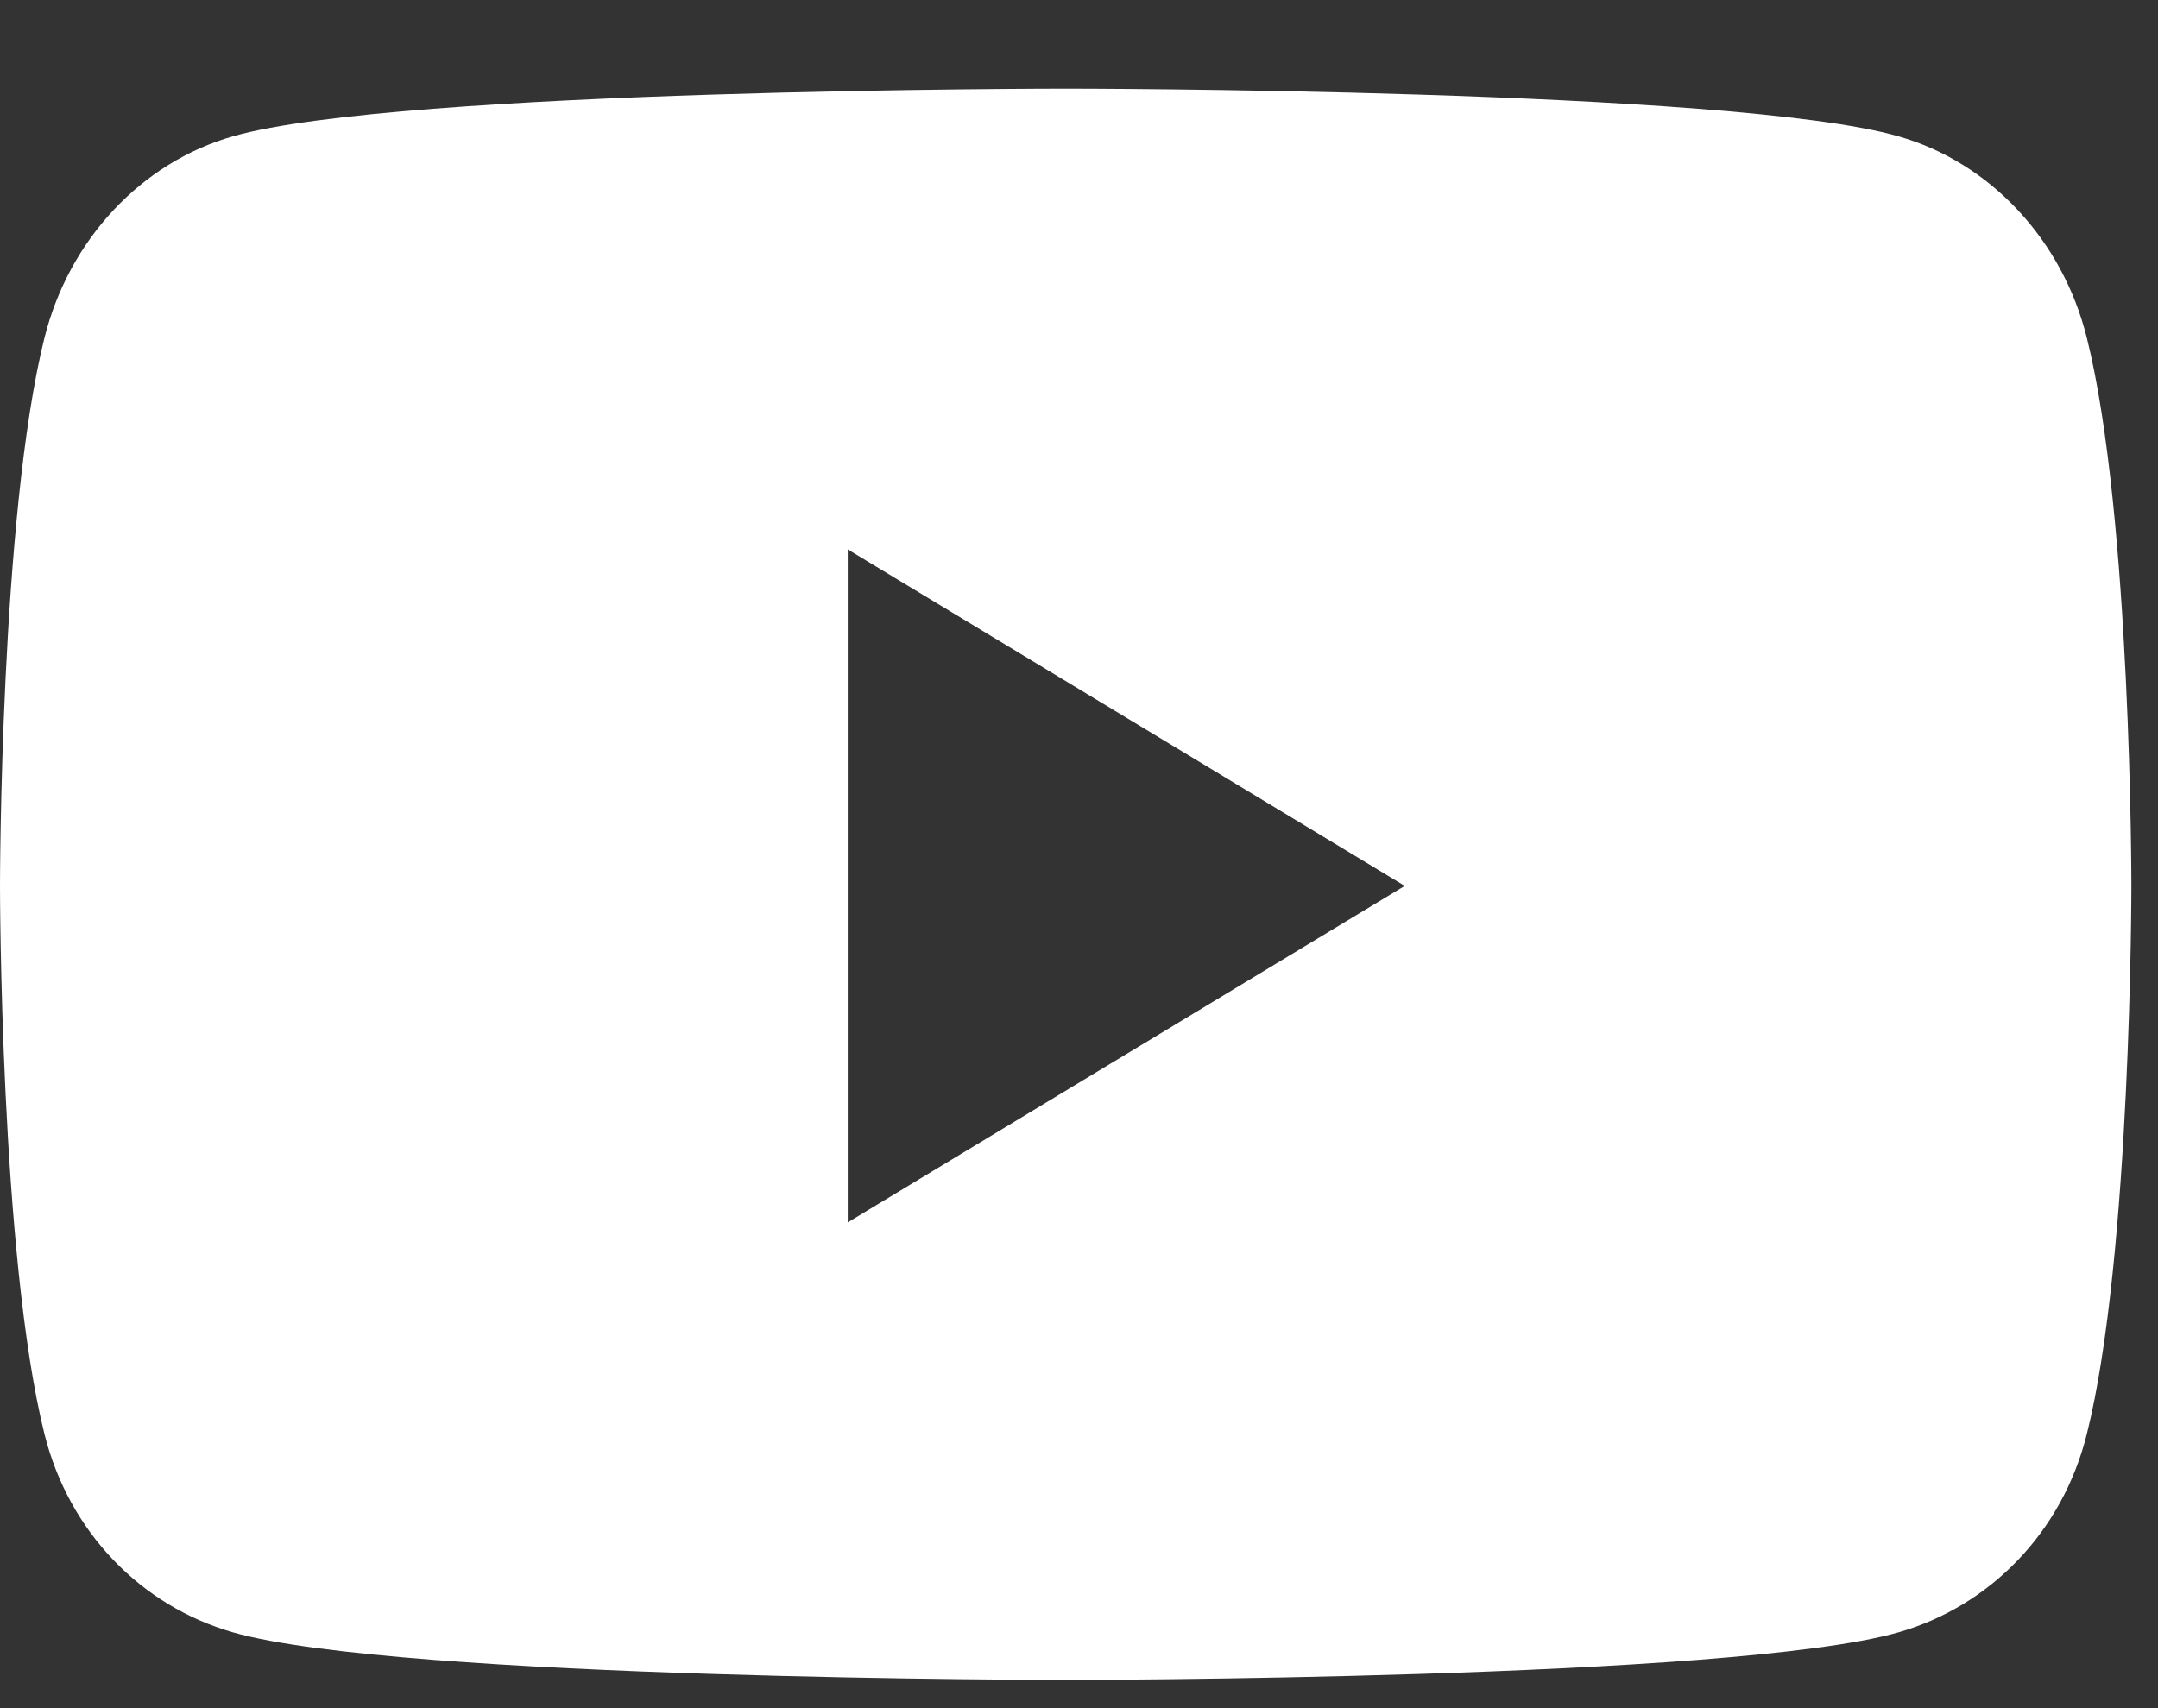 <svg width="24" height="19" viewBox="0 0 24 19" fill="none" xmlns="http://www.w3.org/2000/svg">
<rect x="0" y="0" width="24" height="19" fill="#333333" stroke="none"/>
<path d="M23.208 3.756C22.936 2.666 22.133 1.807 21.113 1.516C19.264 0.986 11.852 0.986 11.852 0.986C11.852 0.986 4.44 0.986 2.591 1.516C1.571 1.807 0.768 2.666 0.495 3.756C0 5.732 0 9.854 0 9.854C0 9.854 0 13.977 0.495 15.953C0.768 17.043 1.571 17.865 2.591 18.157C4.44 18.686 11.852 18.686 11.852 18.686C11.852 18.686 19.264 18.686 21.113 18.157C22.133 17.865 22.936 17.043 23.208 15.953C23.704 13.977 23.704 9.854 23.704 9.854C23.704 9.854 23.704 5.732 23.208 3.756ZM9.428 13.597V6.111L15.623 9.854L9.428 13.597Z" fill="#ffffff"/>
</svg>
